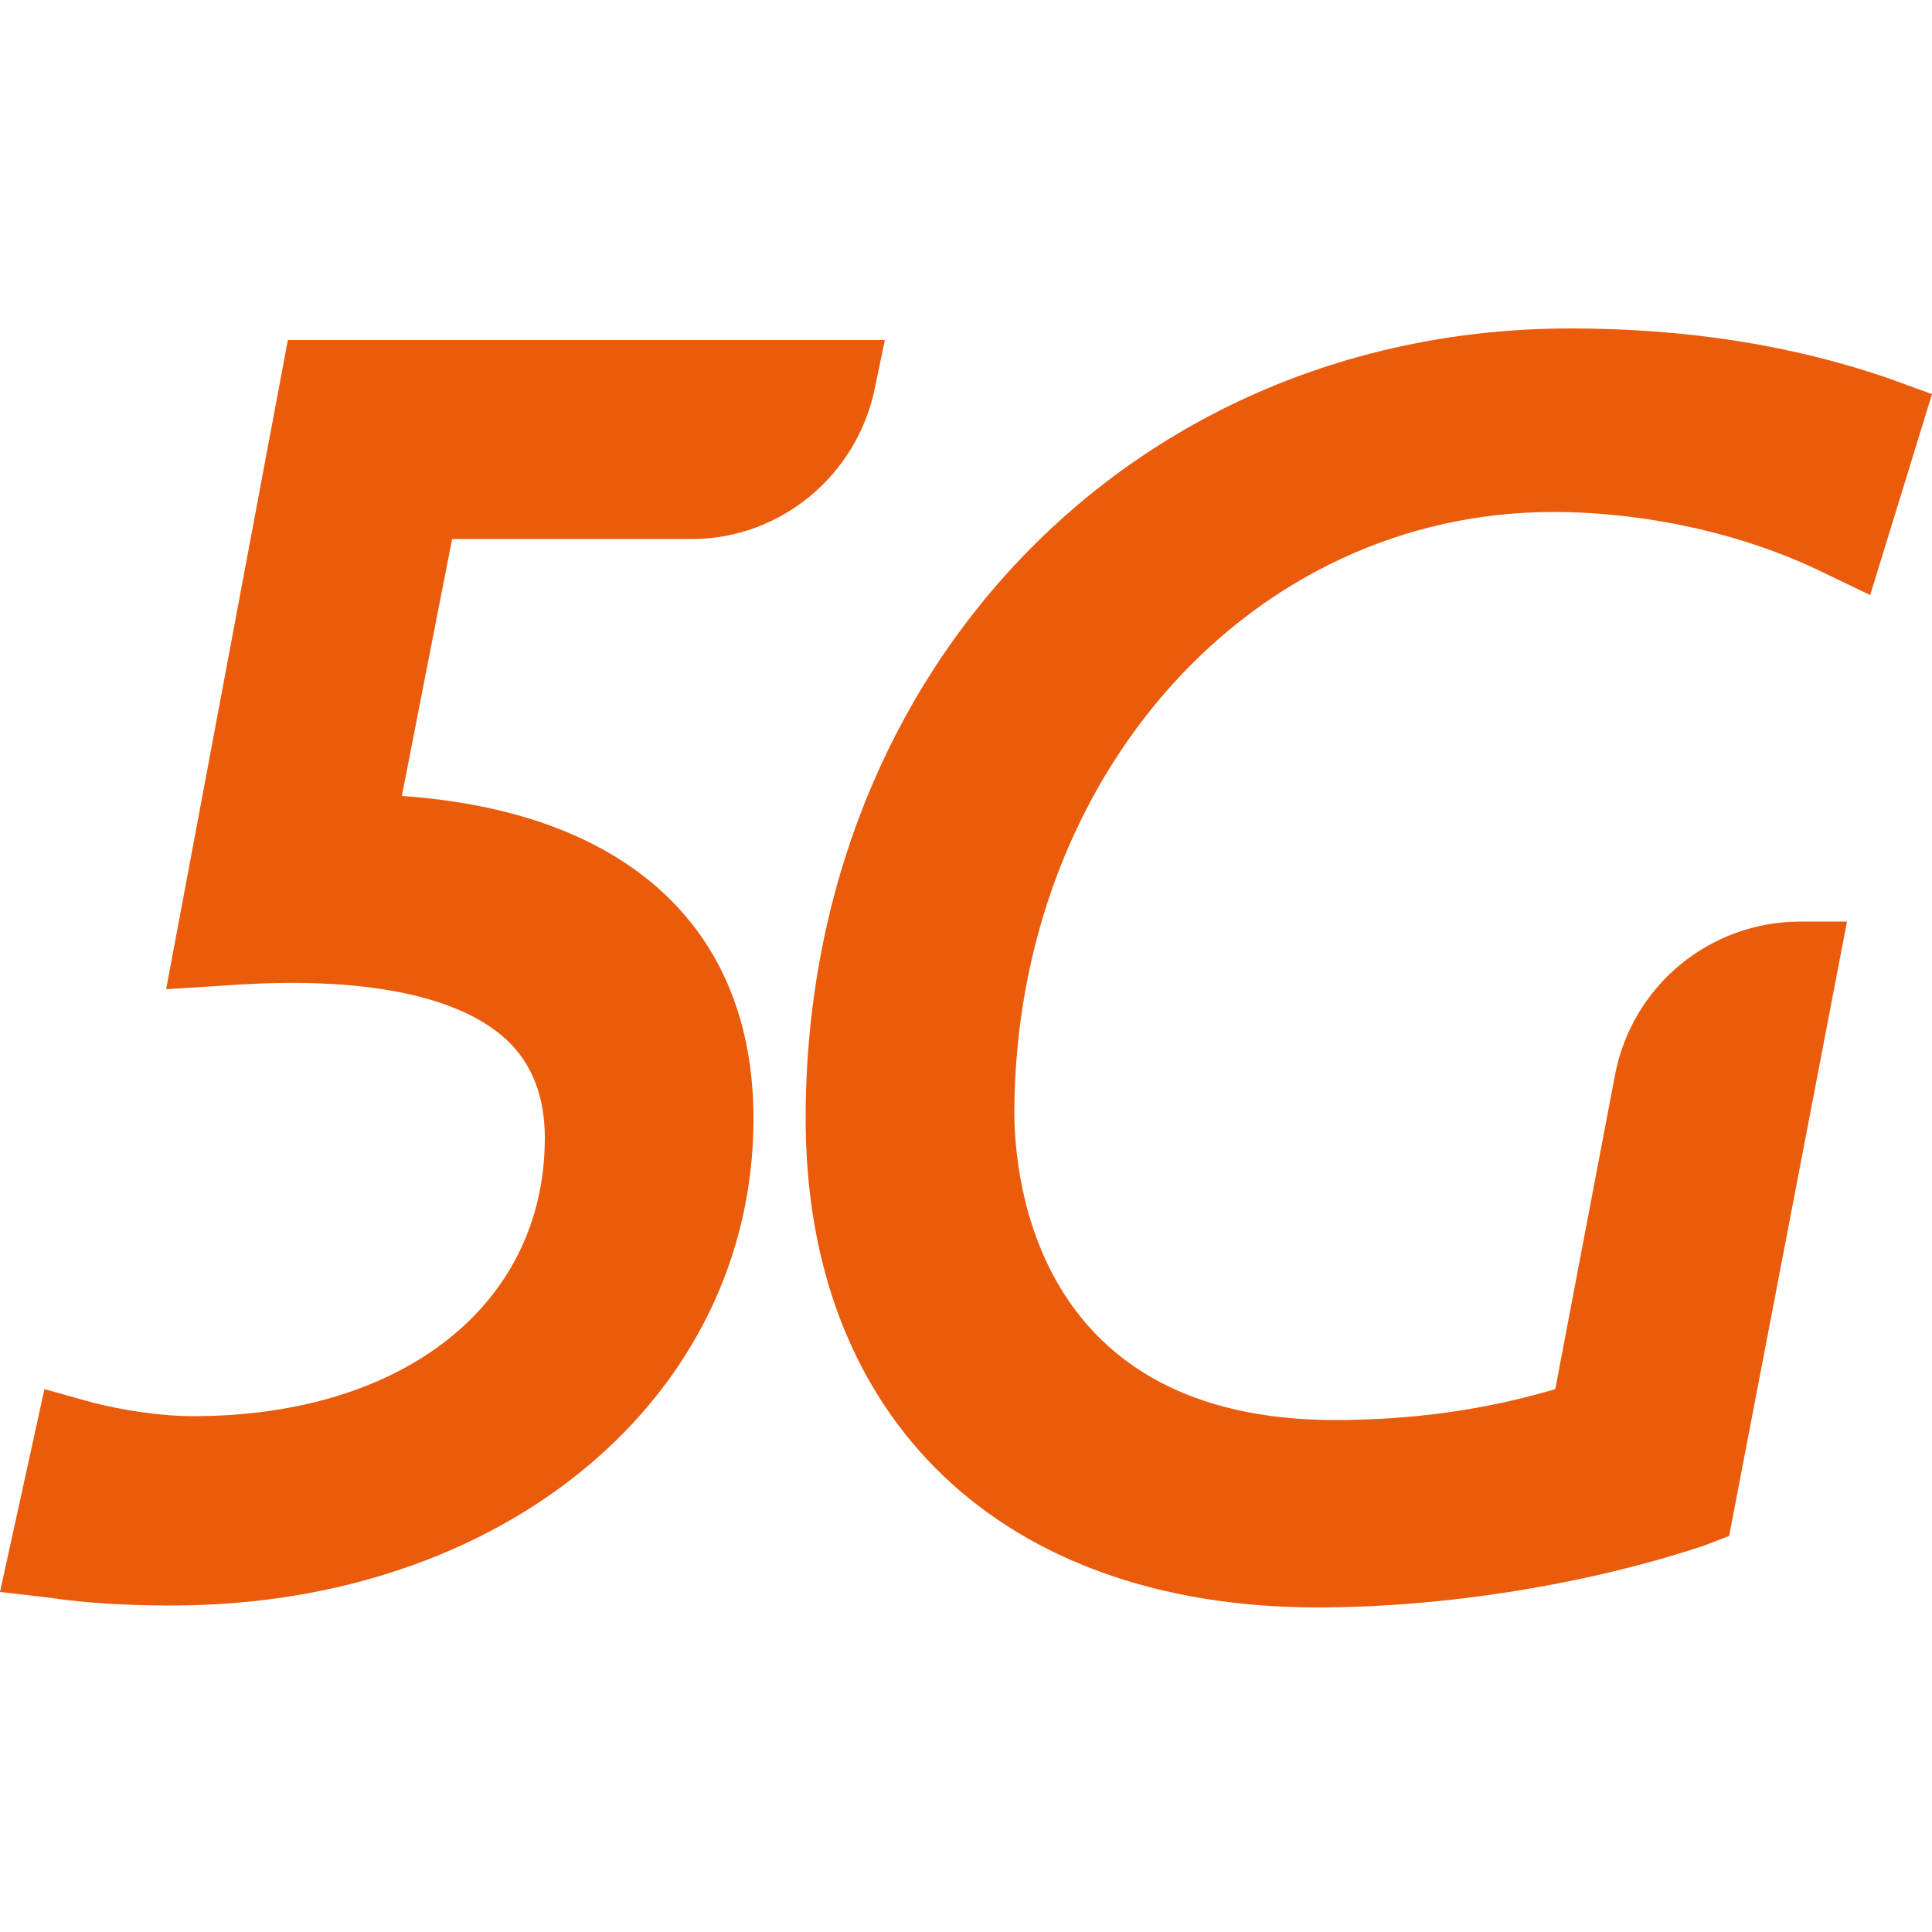 <?xml version="1.0" encoding="utf-8"?>
<!-- Generator: Adobe Illustrator 28.3.0, SVG Export Plug-In . SVG Version: 6.00 Build 0)  -->
<svg version="1.1" id="Calque_1" xmlns="http://www.w3.org/2000/svg" xmlns:xlink="http://www.w3.org/1999/xlink" x="0px" y="0px"
	 viewBox="0 0 100 100" style="enable-background:new 0 0 100 100;" width="100px" height="100px" xml:space="preserve">
<style type="text/css">
	.st0{fill:#EA5B0C;}
</style>
<g id="Layer_1">
	<path class="st0" d="M45.3,20l0.5-2.4H14.9L8.6,51.2l3.2-0.2c6.9-0.5,11.9,0.5,14.4,2.8c1.3,1.2,2,2.9,2,5.1
		c0,8.6-7.3,14.4-18.2,14.4c-1.7,0-3.6-0.3-5.2-0.7l-2.5-0.7L0,82.4l2.6,0.3c2.6,0.4,5.5,0.4,6.3,0.4C26.1,83.1,39,72.3,39,57.9
		C39,48,32.4,42,20.8,41.2l2.6-13.3h12.4C40.4,27.9,44.4,24.6,45.3,20L45.3,20z"/>
	<path class="st0" d="M80.4,26.5c4.7,0,9.8,1.1,13.9,3.1l2.5,1.2l3.2-10.4l-2.2-0.8C92.9,17.9,87.4,17,81.3,17
		c-22.6,0-39.6,17.6-39.6,40.9c0,15.6,10.2,25.3,26.5,25.3c6.6,0,14-1.2,20-3.2l1.3-0.5l6.1-31.8h-2.4c-4.7,0-8.7,3.3-9.6,7.9
		l-3.1,16.3c-3.7,1.1-7.5,1.6-11.4,1.6c-15.4,0-16.6-12.3-16.6-16C52.6,40.1,64.8,26.5,80.4,26.5L80.4,26.5z"/>
</g>
</svg>

